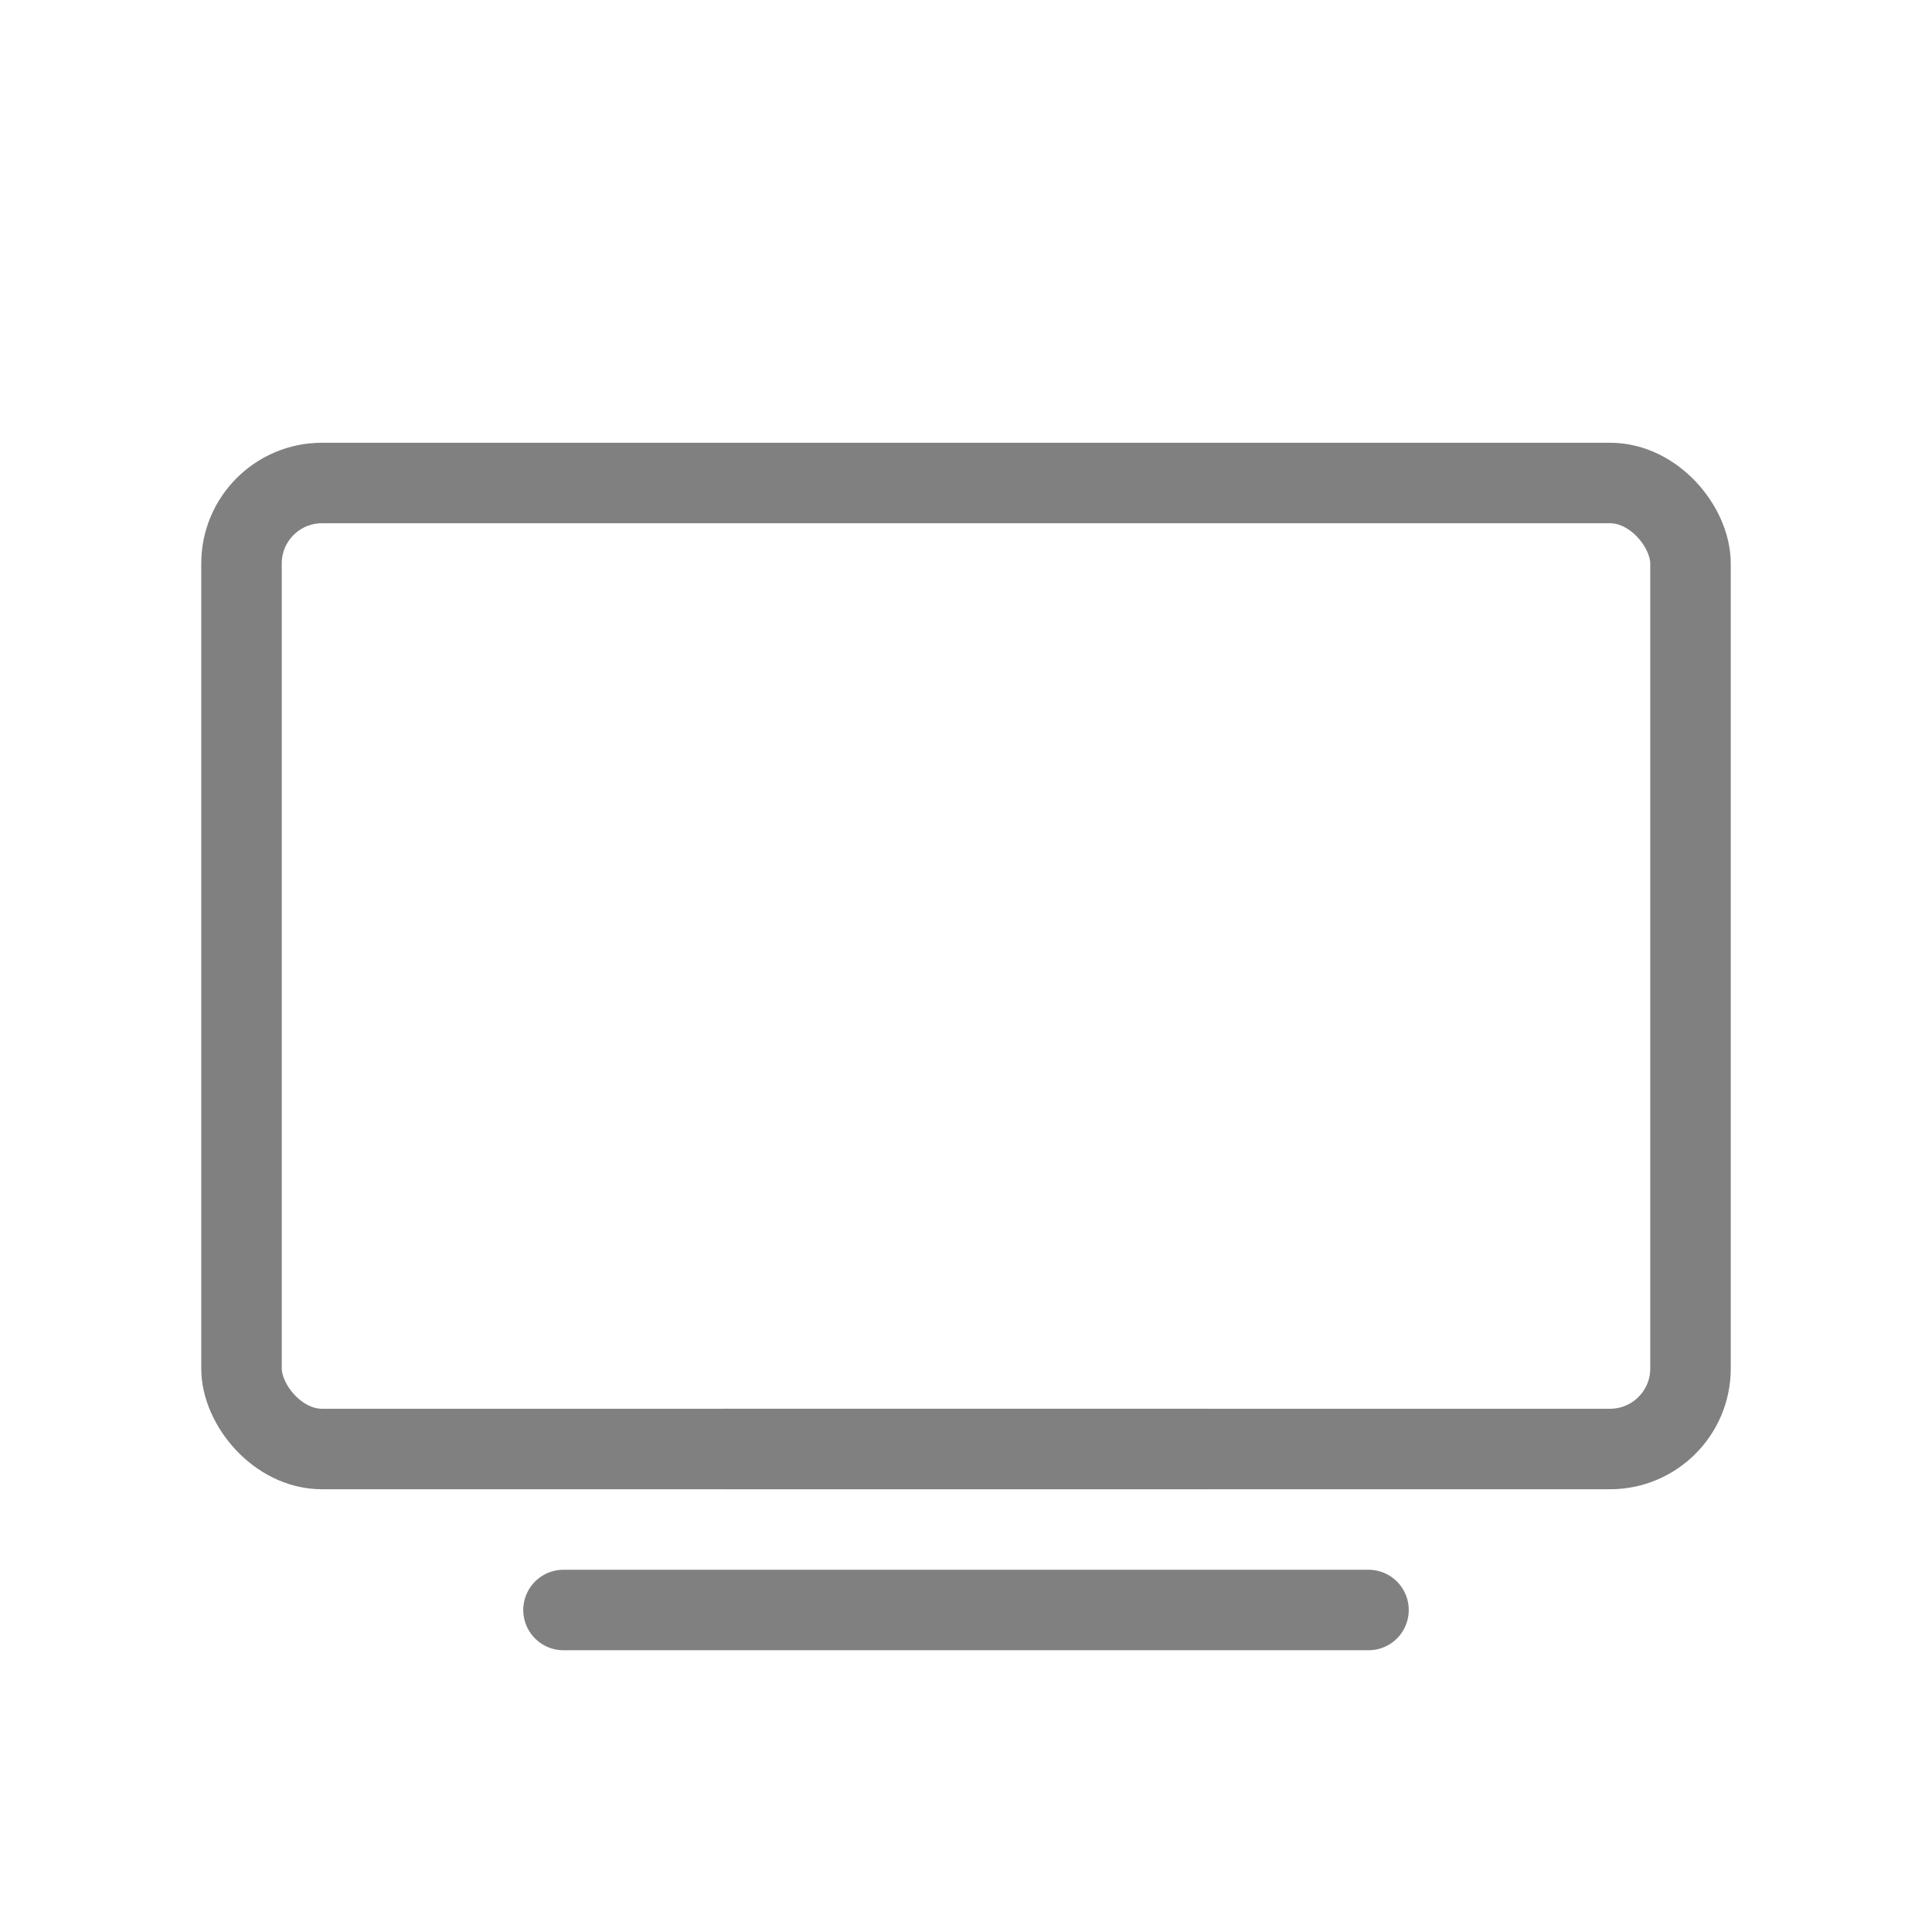 <svg viewBox="0 0 48 48" xmlns="http://www.w3.org/2000/svg">
  <rect x="6" y="12" width="36" height="24" rx="2" ry="2" fill="none" stroke="gray" stroke-width="2" stroke-linecap="round" stroke-linejoin="round"/>
  <line x1="14" y1="40" x2="34" y2="40" stroke="gray" stroke-width="2" stroke-linecap="round"/>
  <line x1="18" y1="36" x2="30" y2="36" stroke="gray" stroke-width="2" stroke-linecap="round"/>
</svg>